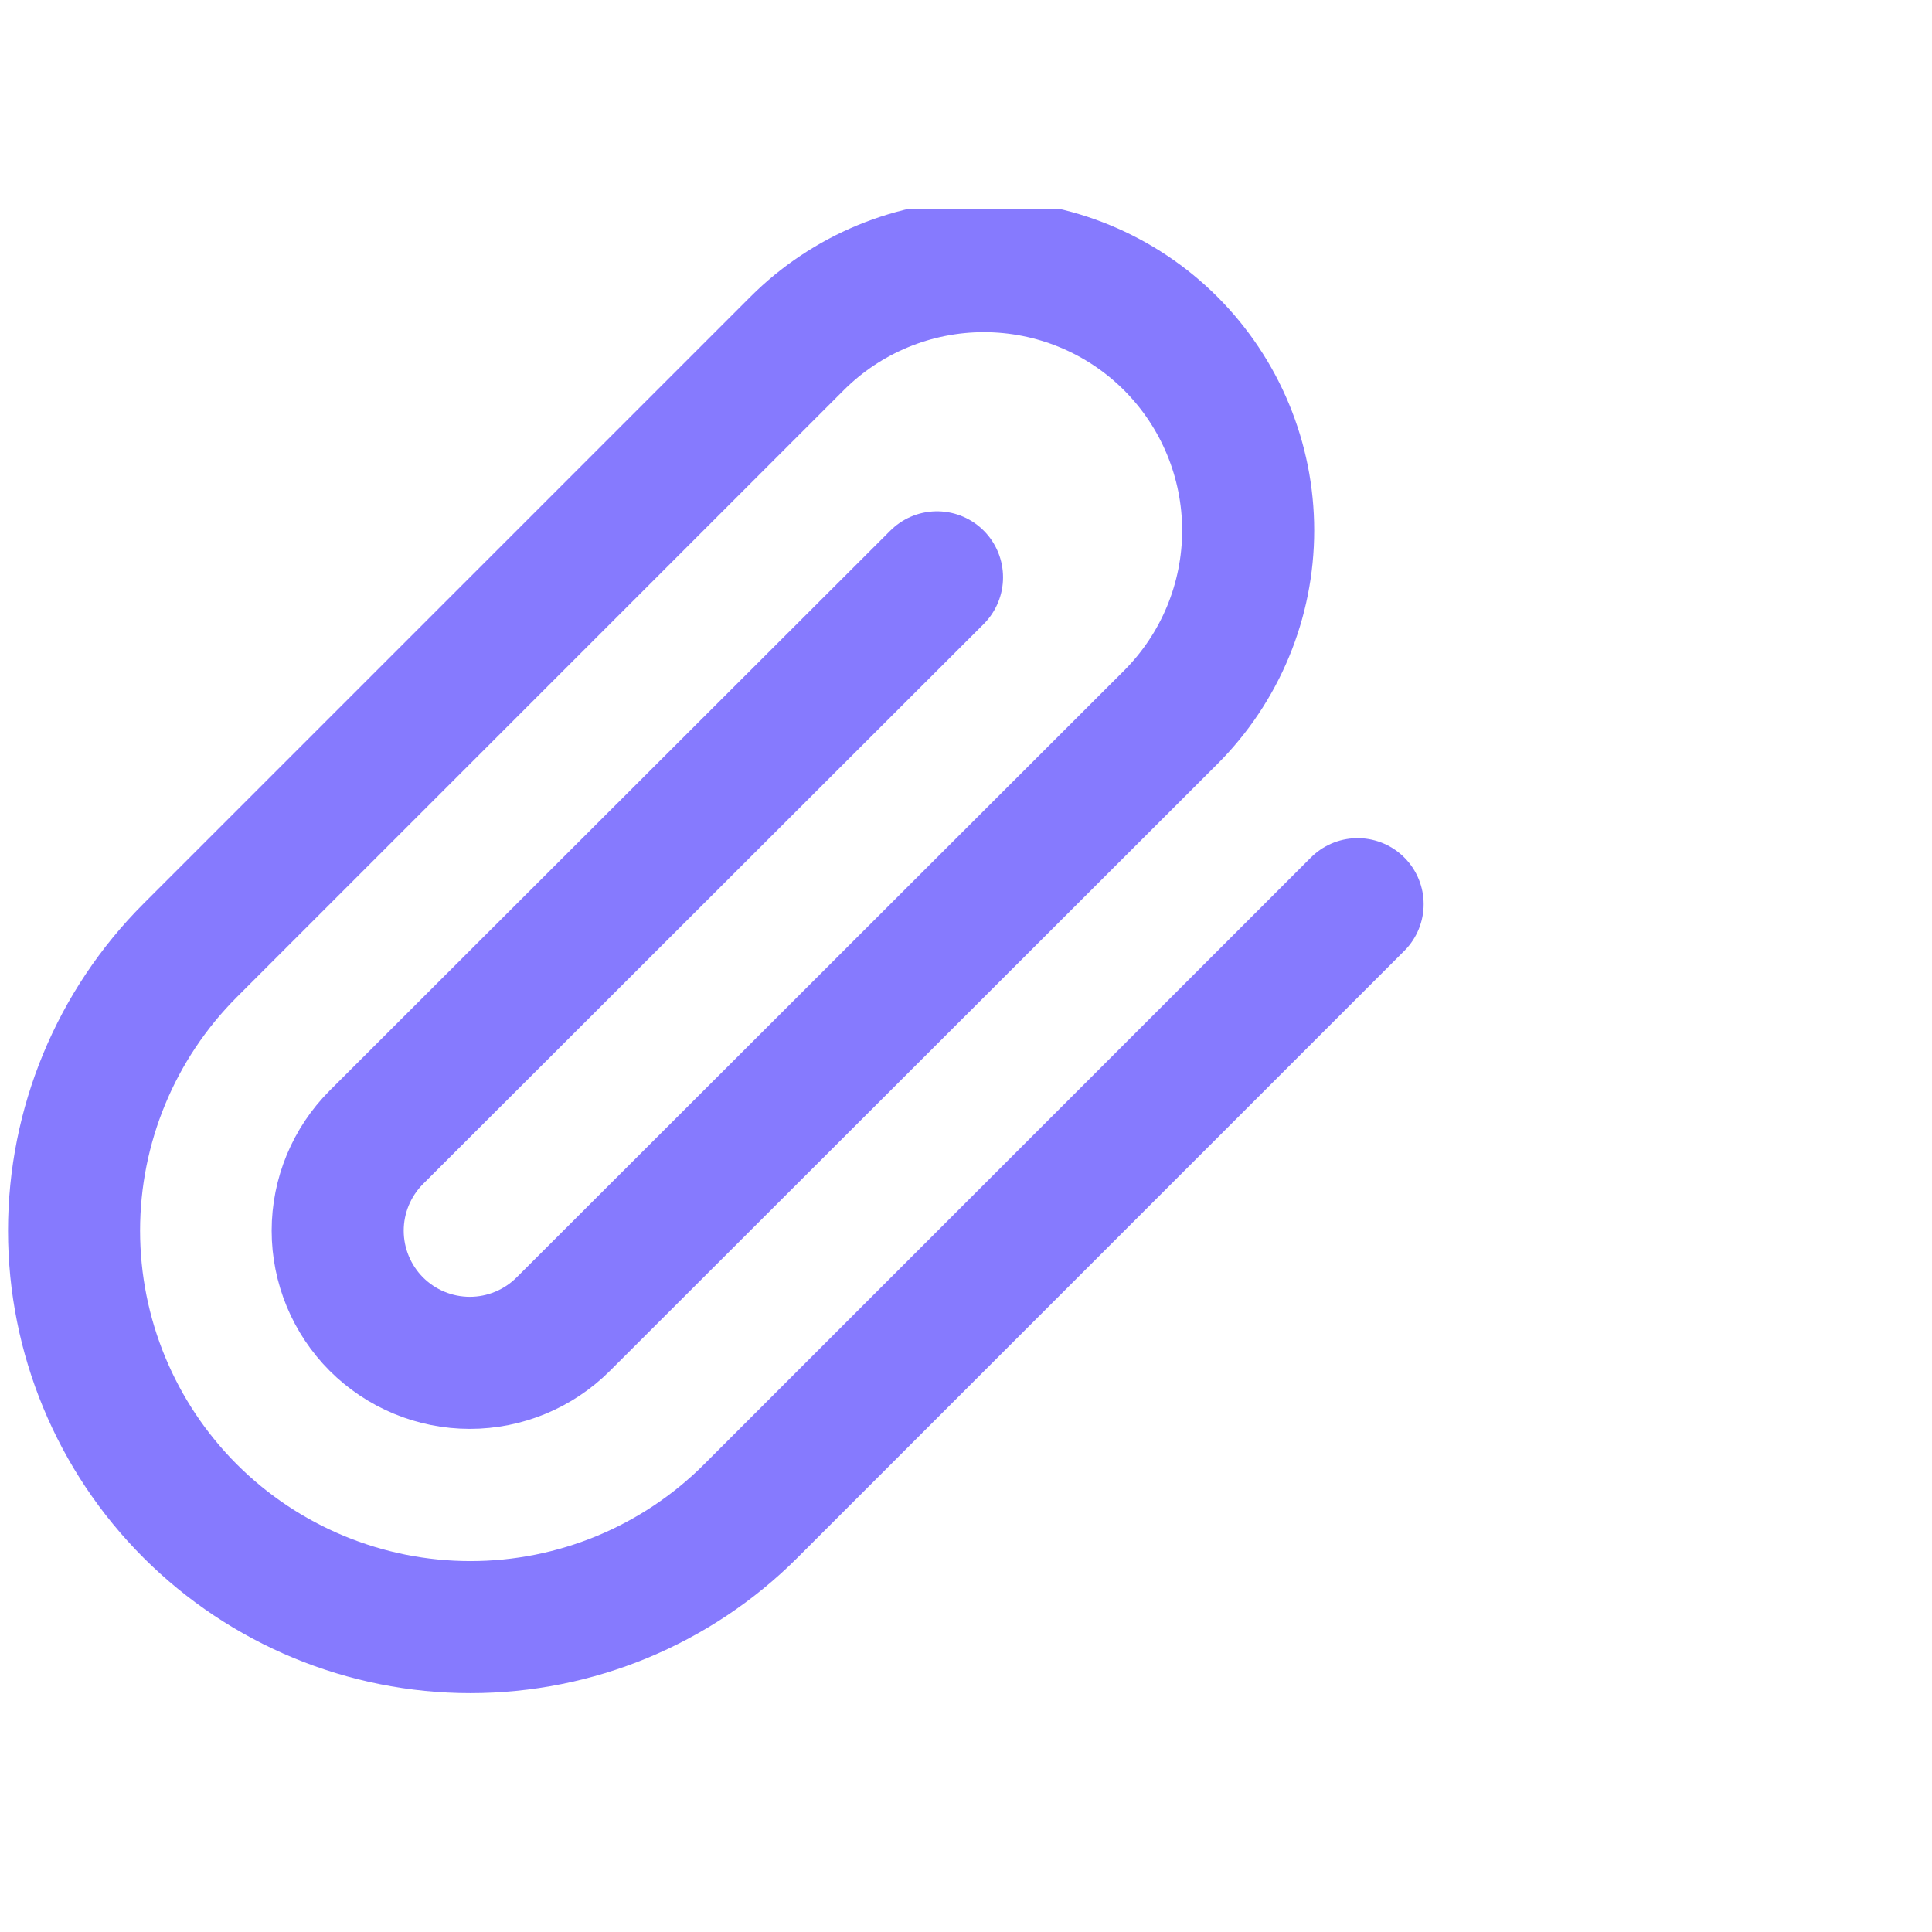<svg width="37" height="37" viewBox="0 0 37 37" fill="none" xmlns="http://www.w3.org/2000/svg">
<g clip-path="url(#clip0_119_6975)">
<path d="M26 17.316L14.378 28.938C12.955 30.361 11.024 31.161 9.01 31.161C6.997 31.161 5.066 30.361 3.642 28.938C2.218 27.514 1.418 25.583 1.418 23.569C1.418 21.556 2.218 19.625 3.642 18.201L15.264 6.579C16.213 5.63 17.5 5.097 18.842 5.097C20.185 5.097 21.472 5.63 22.421 6.579C23.37 7.529 23.904 8.816 23.904 10.158C23.904 11.501 23.37 12.788 22.421 13.737L10.787 25.359C10.312 25.833 9.669 26.1 8.998 26.1C8.326 26.1 7.683 25.833 7.208 25.359C6.734 24.884 6.467 24.24 6.467 23.569C6.467 22.898 6.734 22.255 7.208 21.78L17.945 11.056" stroke="#867AFE" stroke-width="2.529" stroke-linecap="round" stroke-linejoin="round"/>
</g>
<defs>
<clipPath id="clip0_119_6975">
<rect width="29" height="29" fill="white" transform="translate(-1 4)"/>
</clipPath>
</defs>
</svg>
